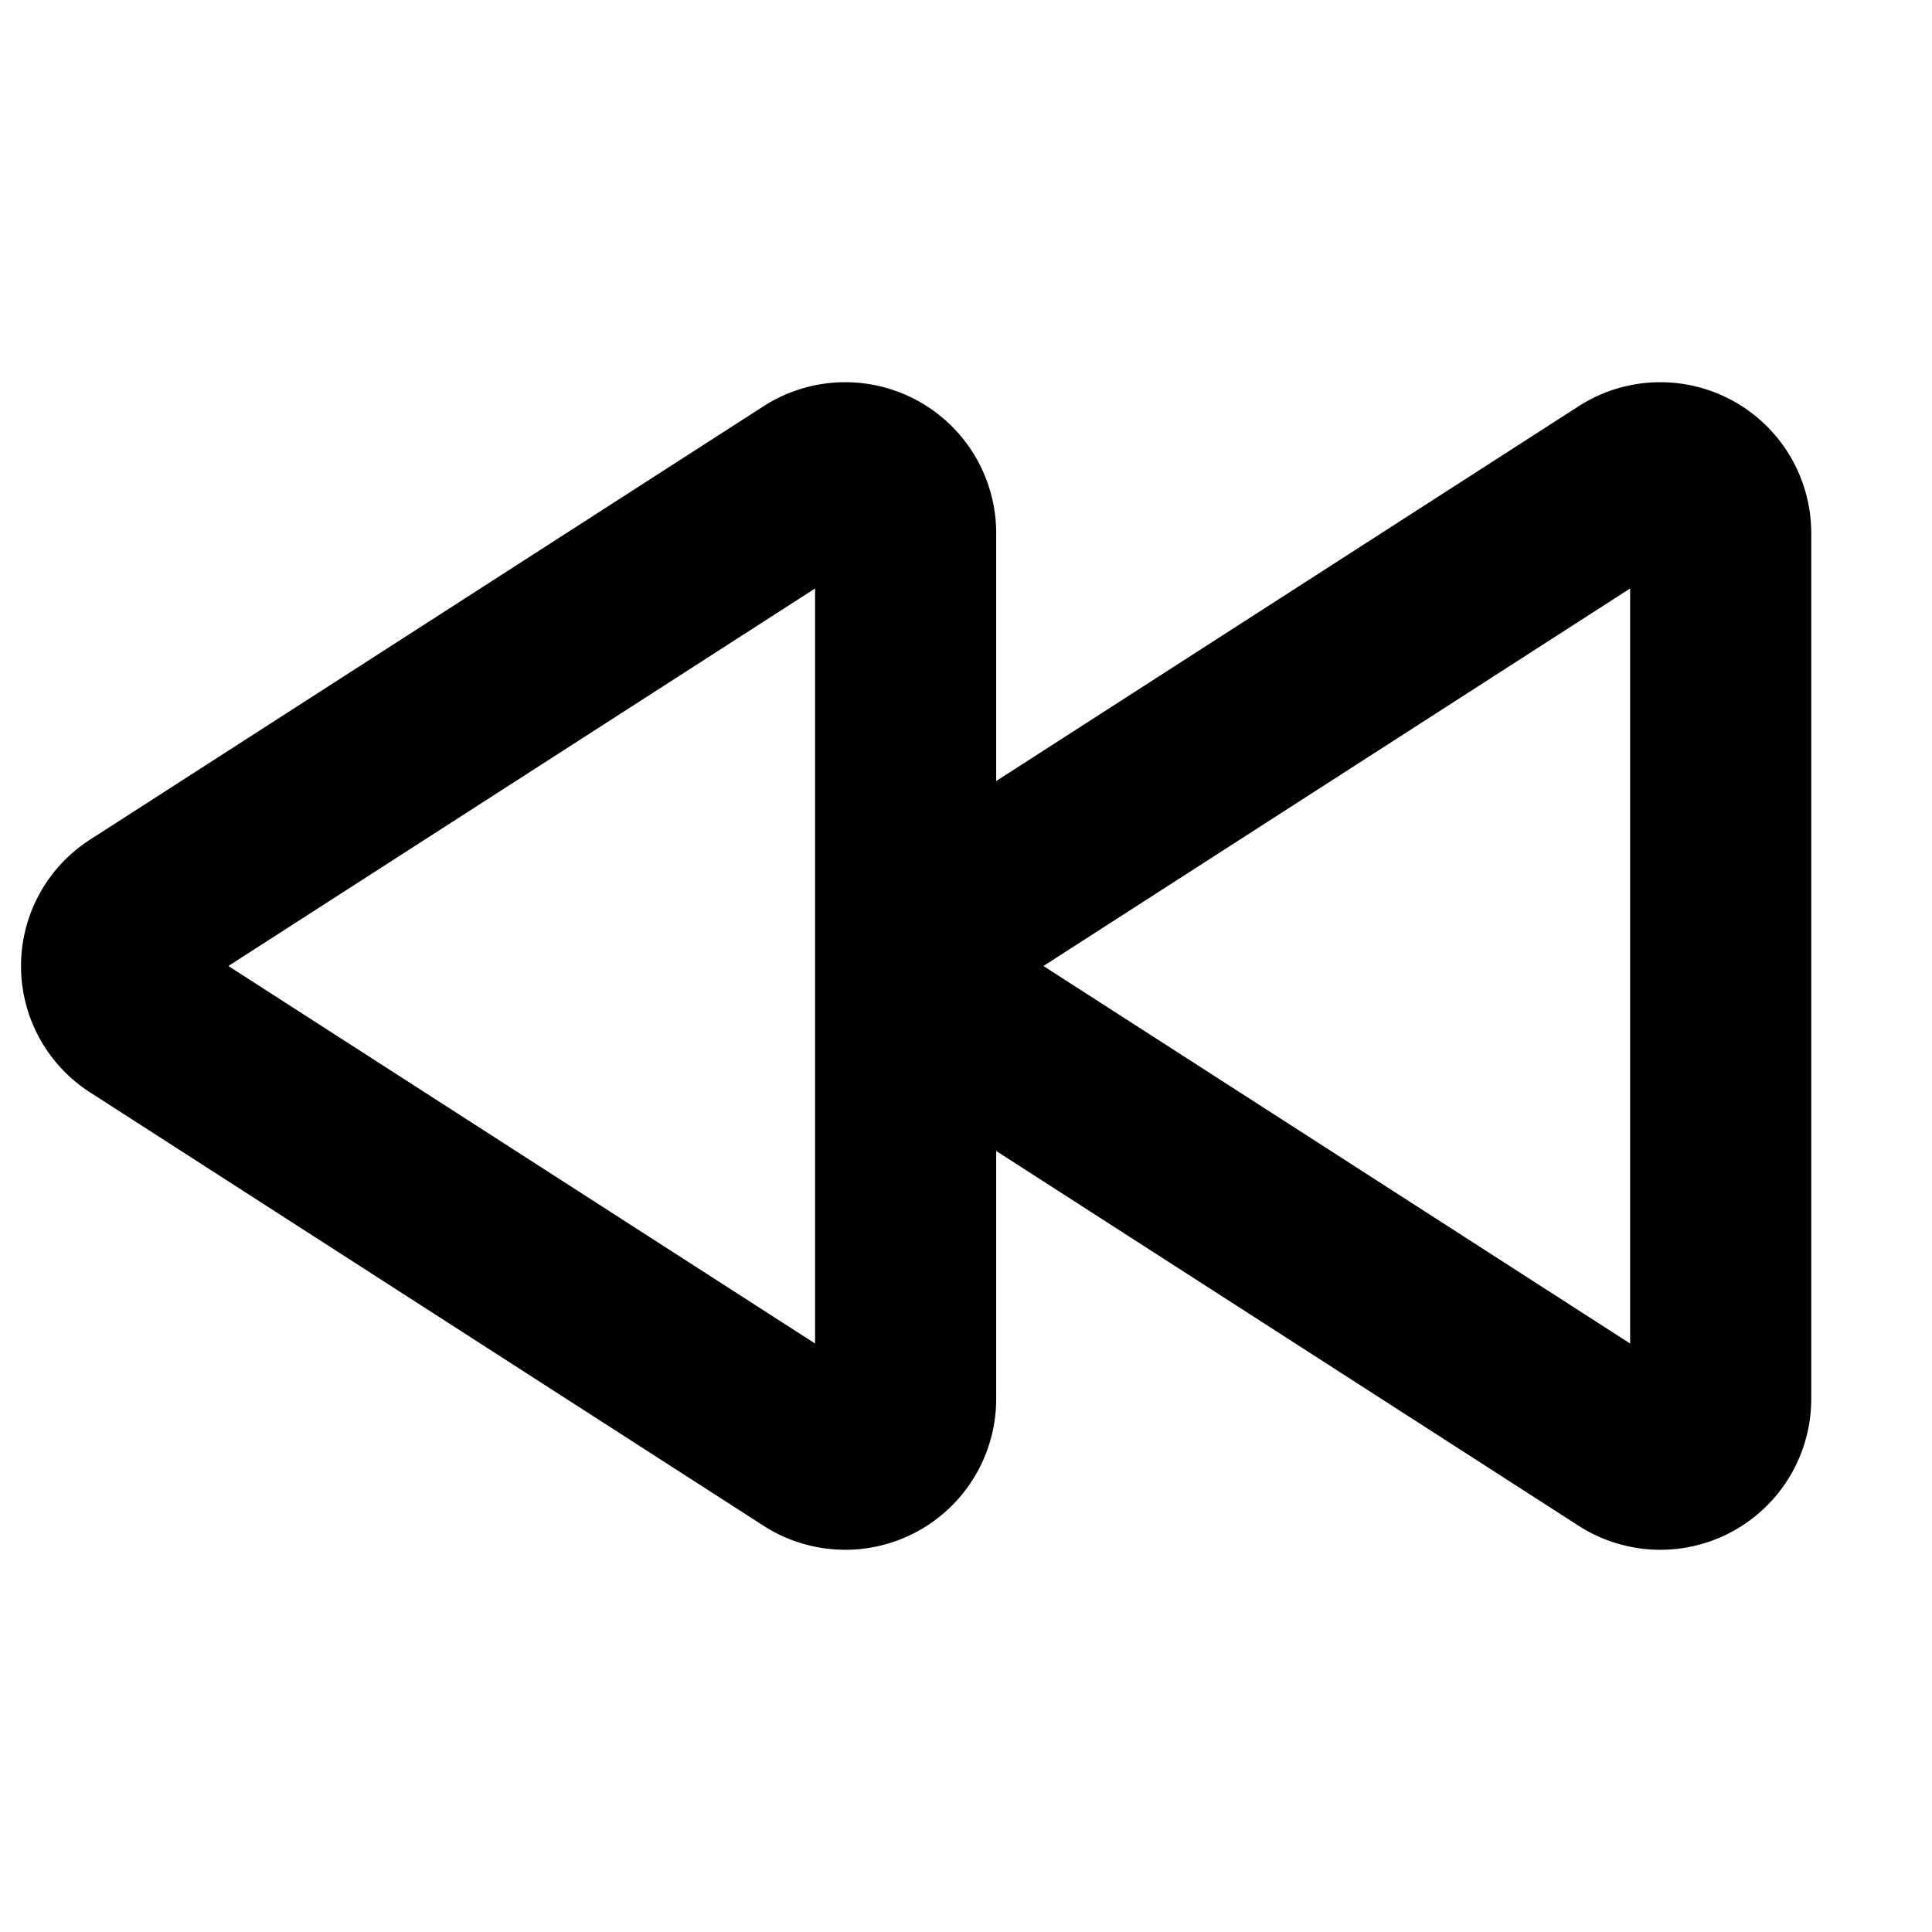 <svg xmlns="http://www.w3.org/2000/svg" viewBox="0 0 256 256"><rect width="256" height="256" fill="none"/><path d="M18.5,121.3l89.2-57.4A8,8,0,0,1,120,70.7V185.3a8,8,0,0,1-12.3,6.8L18.5,134.7A7.9,7.9,0,0,1,18.5,121.3Z" fill="none" stroke="#000" stroke-linecap="round" stroke-linejoin="round" stroke-width="24"/><path d="M126.5,121.3l89.2-57.4A8,8,0,0,1,228,70.7V185.3a8,8,0,0,1-12.3,6.8l-89.2-57.4A7.9,7.9,0,0,1,126.5,121.3Z" fill="none" stroke="#000" stroke-linecap="round" stroke-linejoin="round" stroke-width="24"/></svg>